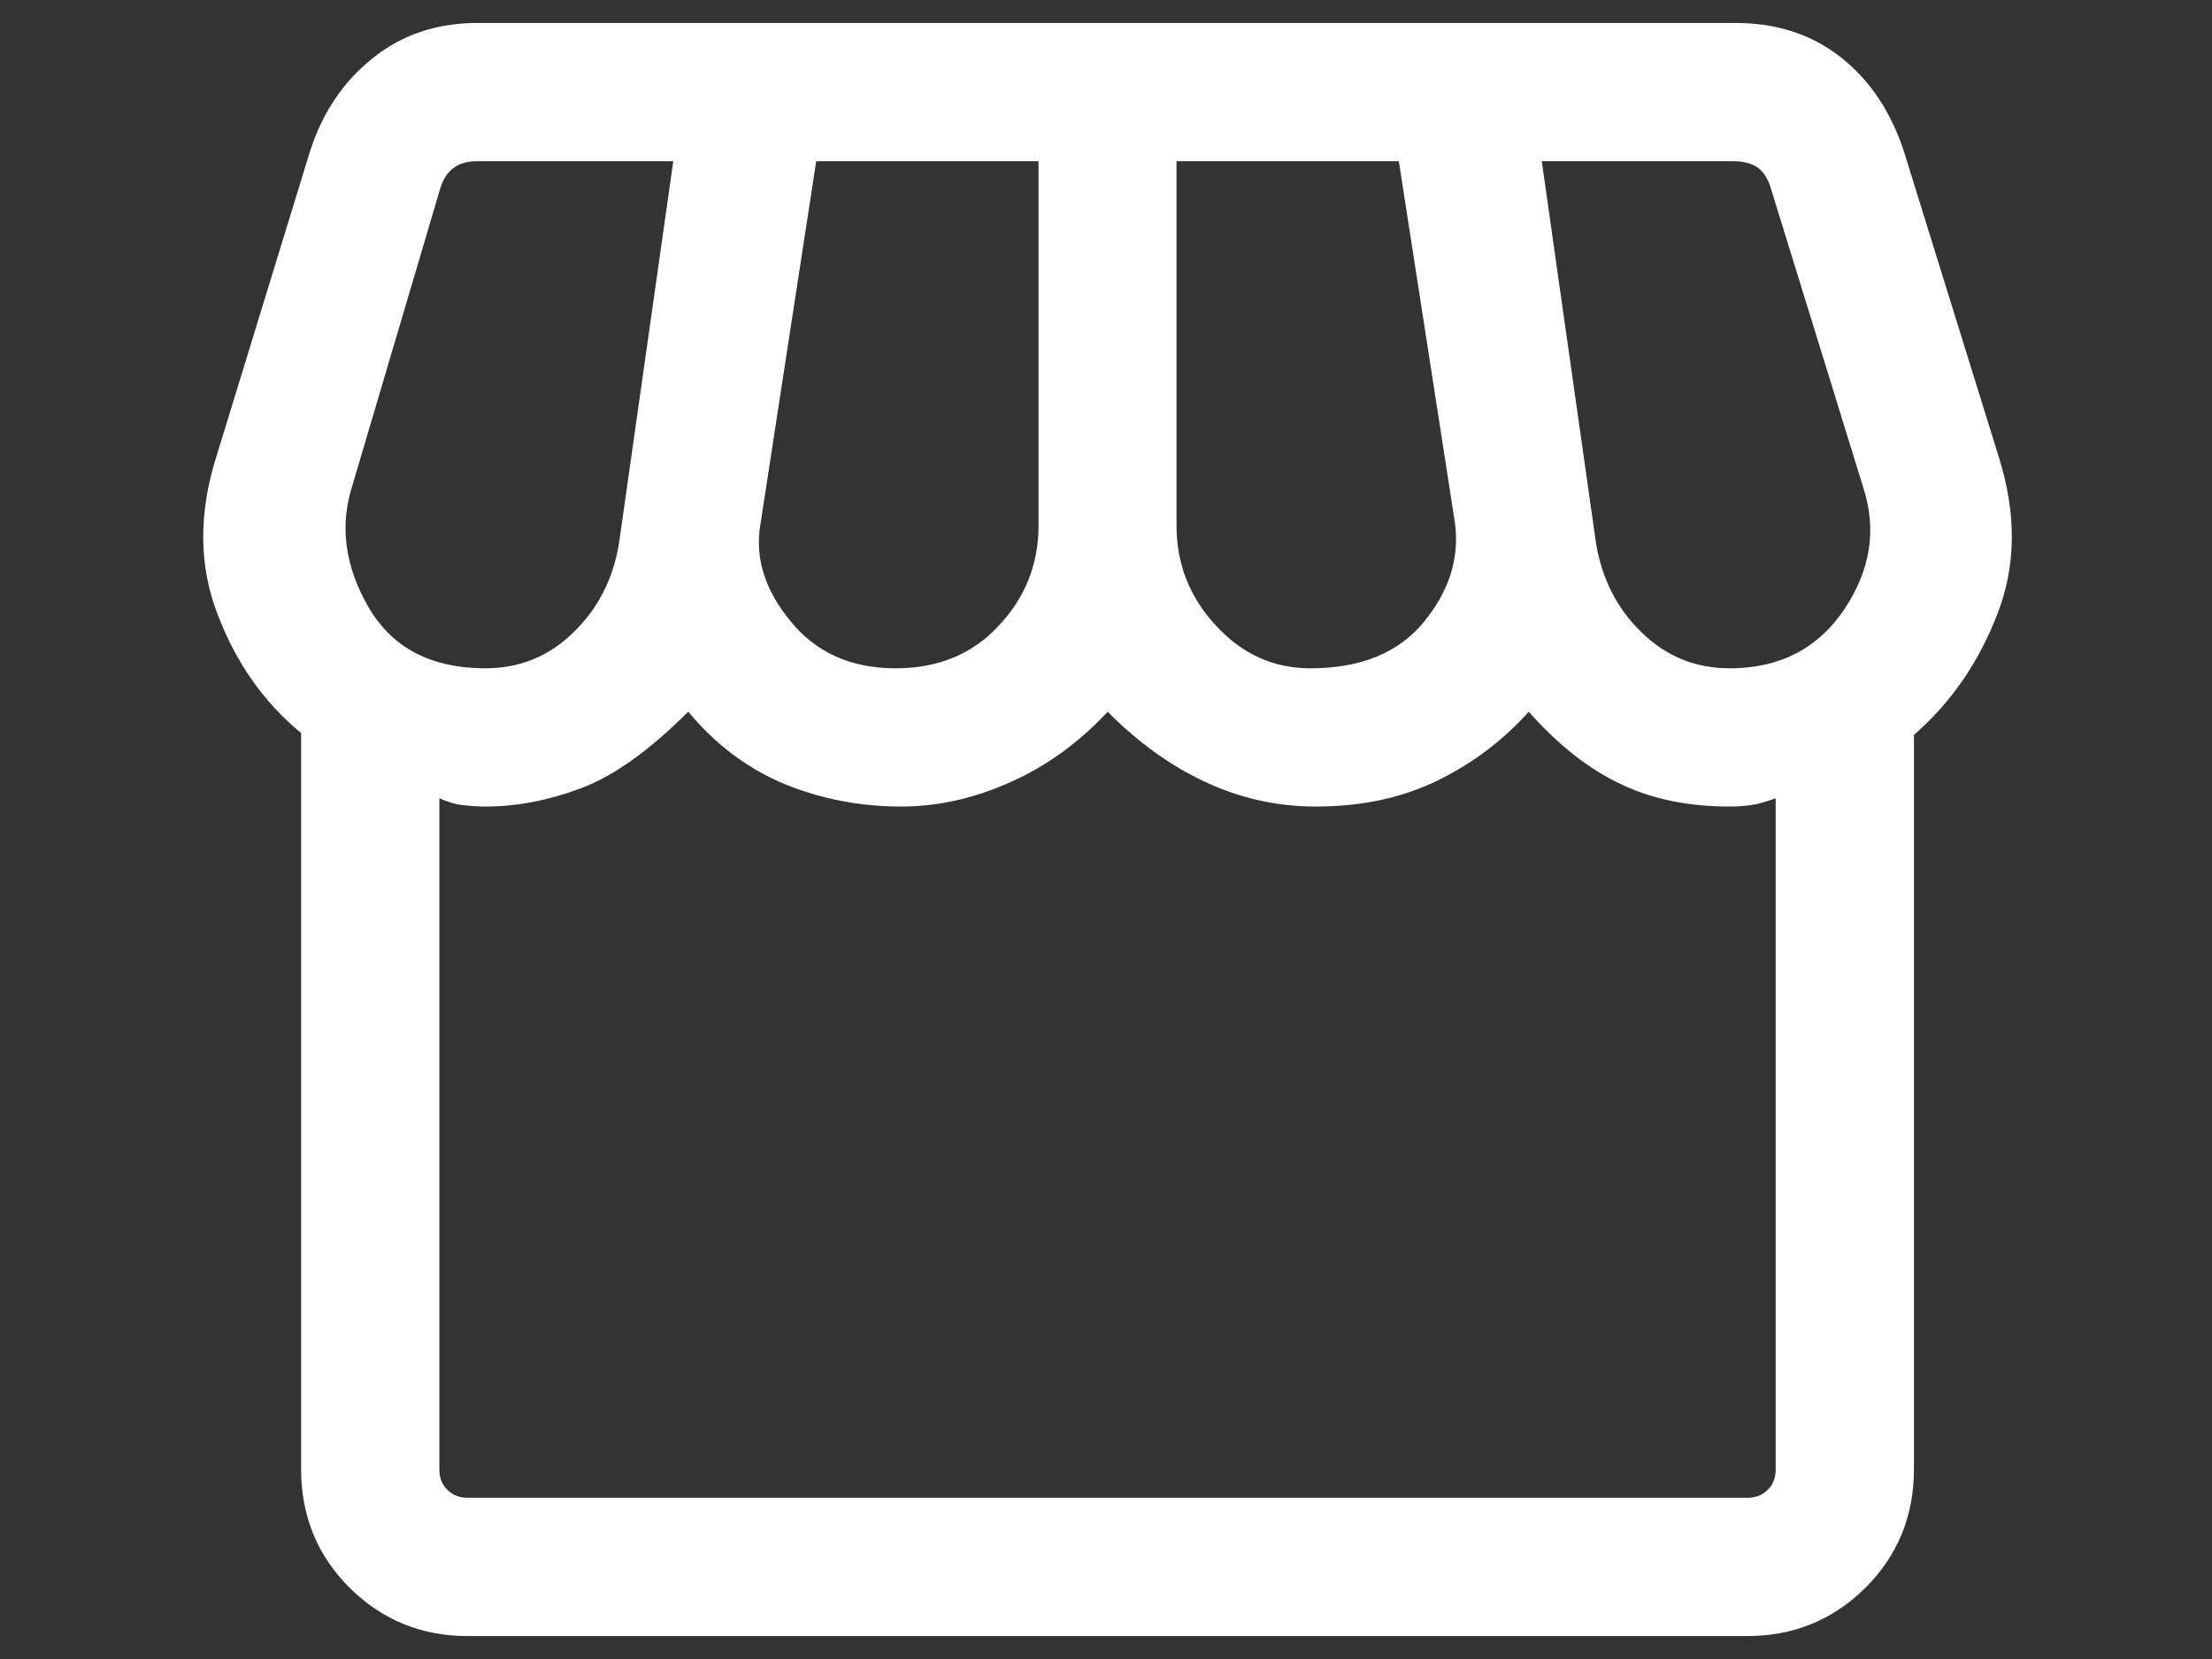 <svg width="8" height="6" viewBox="0 0 8 6" fill="none" xmlns="http://www.w3.org/2000/svg">
<rect x="0" y="0" width="8" height="6" fill="#333333" stroke="none"/>
<path d="M6.922 2.658V5.314C6.922 5.482 6.864 5.625 6.747 5.742C6.63 5.858 6.488 5.917 6.32 5.917H1.691C1.523 5.917 1.381 5.858 1.264 5.742C1.147 5.625 1.089 5.482 1.089 5.314V2.651C0.955 2.541 0.854 2.398 0.787 2.222C0.719 2.046 0.718 1.856 0.782 1.653L1.12 0.551C1.164 0.411 1.239 0.298 1.346 0.212C1.452 0.126 1.579 0.083 1.727 0.083H6.277C6.425 0.083 6.551 0.124 6.656 0.206C6.761 0.288 6.837 0.401 6.885 0.545L7.229 1.653C7.293 1.856 7.292 2.046 7.224 2.22C7.157 2.395 7.056 2.541 6.922 2.658ZM4.739 2.417C4.921 2.417 5.058 2.361 5.149 2.25C5.241 2.138 5.279 2.019 5.262 1.891L5.059 0.583H4.255V1.9C4.255 2.04 4.303 2.161 4.398 2.263C4.493 2.366 4.606 2.417 4.739 2.417ZM3.239 2.417C3.392 2.417 3.517 2.366 3.612 2.263C3.708 2.161 3.756 2.04 3.756 1.9V0.583H2.952L2.749 1.904C2.731 2.022 2.768 2.137 2.861 2.249C2.953 2.361 3.079 2.417 3.239 2.417ZM1.756 2.417C1.879 2.417 1.985 2.374 2.074 2.287C2.163 2.201 2.218 2.093 2.239 1.963L2.435 0.583H1.727C1.691 0.583 1.662 0.591 1.641 0.607C1.619 0.623 1.603 0.647 1.593 0.679L1.272 1.764C1.228 1.907 1.249 2.052 1.334 2.198C1.42 2.344 1.56 2.417 1.756 2.417ZM6.256 2.417C6.436 2.417 6.574 2.346 6.67 2.204C6.765 2.062 6.788 1.916 6.739 1.764L6.402 0.673C6.391 0.641 6.375 0.618 6.354 0.604C6.332 0.59 6.303 0.583 6.267 0.583H5.576L5.772 1.963C5.793 2.093 5.848 2.201 5.937 2.287C6.026 2.374 6.132 2.417 6.256 2.417ZM1.691 5.417H6.32C6.349 5.417 6.374 5.407 6.393 5.388C6.413 5.369 6.422 5.344 6.422 5.314V2.887C6.386 2.9 6.356 2.909 6.331 2.912C6.307 2.915 6.282 2.917 6.256 2.917C6.106 2.917 5.974 2.89 5.86 2.835C5.746 2.781 5.635 2.694 5.529 2.574C5.435 2.679 5.324 2.762 5.197 2.824C5.069 2.886 4.923 2.917 4.759 2.917C4.618 2.917 4.485 2.887 4.359 2.828C4.234 2.77 4.116 2.685 4.006 2.574C3.903 2.685 3.786 2.77 3.656 2.828C3.525 2.887 3.393 2.917 3.259 2.917C3.109 2.917 2.968 2.889 2.836 2.835C2.705 2.78 2.589 2.694 2.489 2.574C2.349 2.714 2.219 2.807 2.101 2.851C1.983 2.895 1.868 2.917 1.756 2.917C1.729 2.917 1.702 2.915 1.675 2.912C1.647 2.909 1.618 2.9 1.589 2.887V5.314C1.589 5.344 1.598 5.369 1.618 5.388C1.637 5.407 1.661 5.417 1.691 5.417Z" fill="white"/>
</svg>
